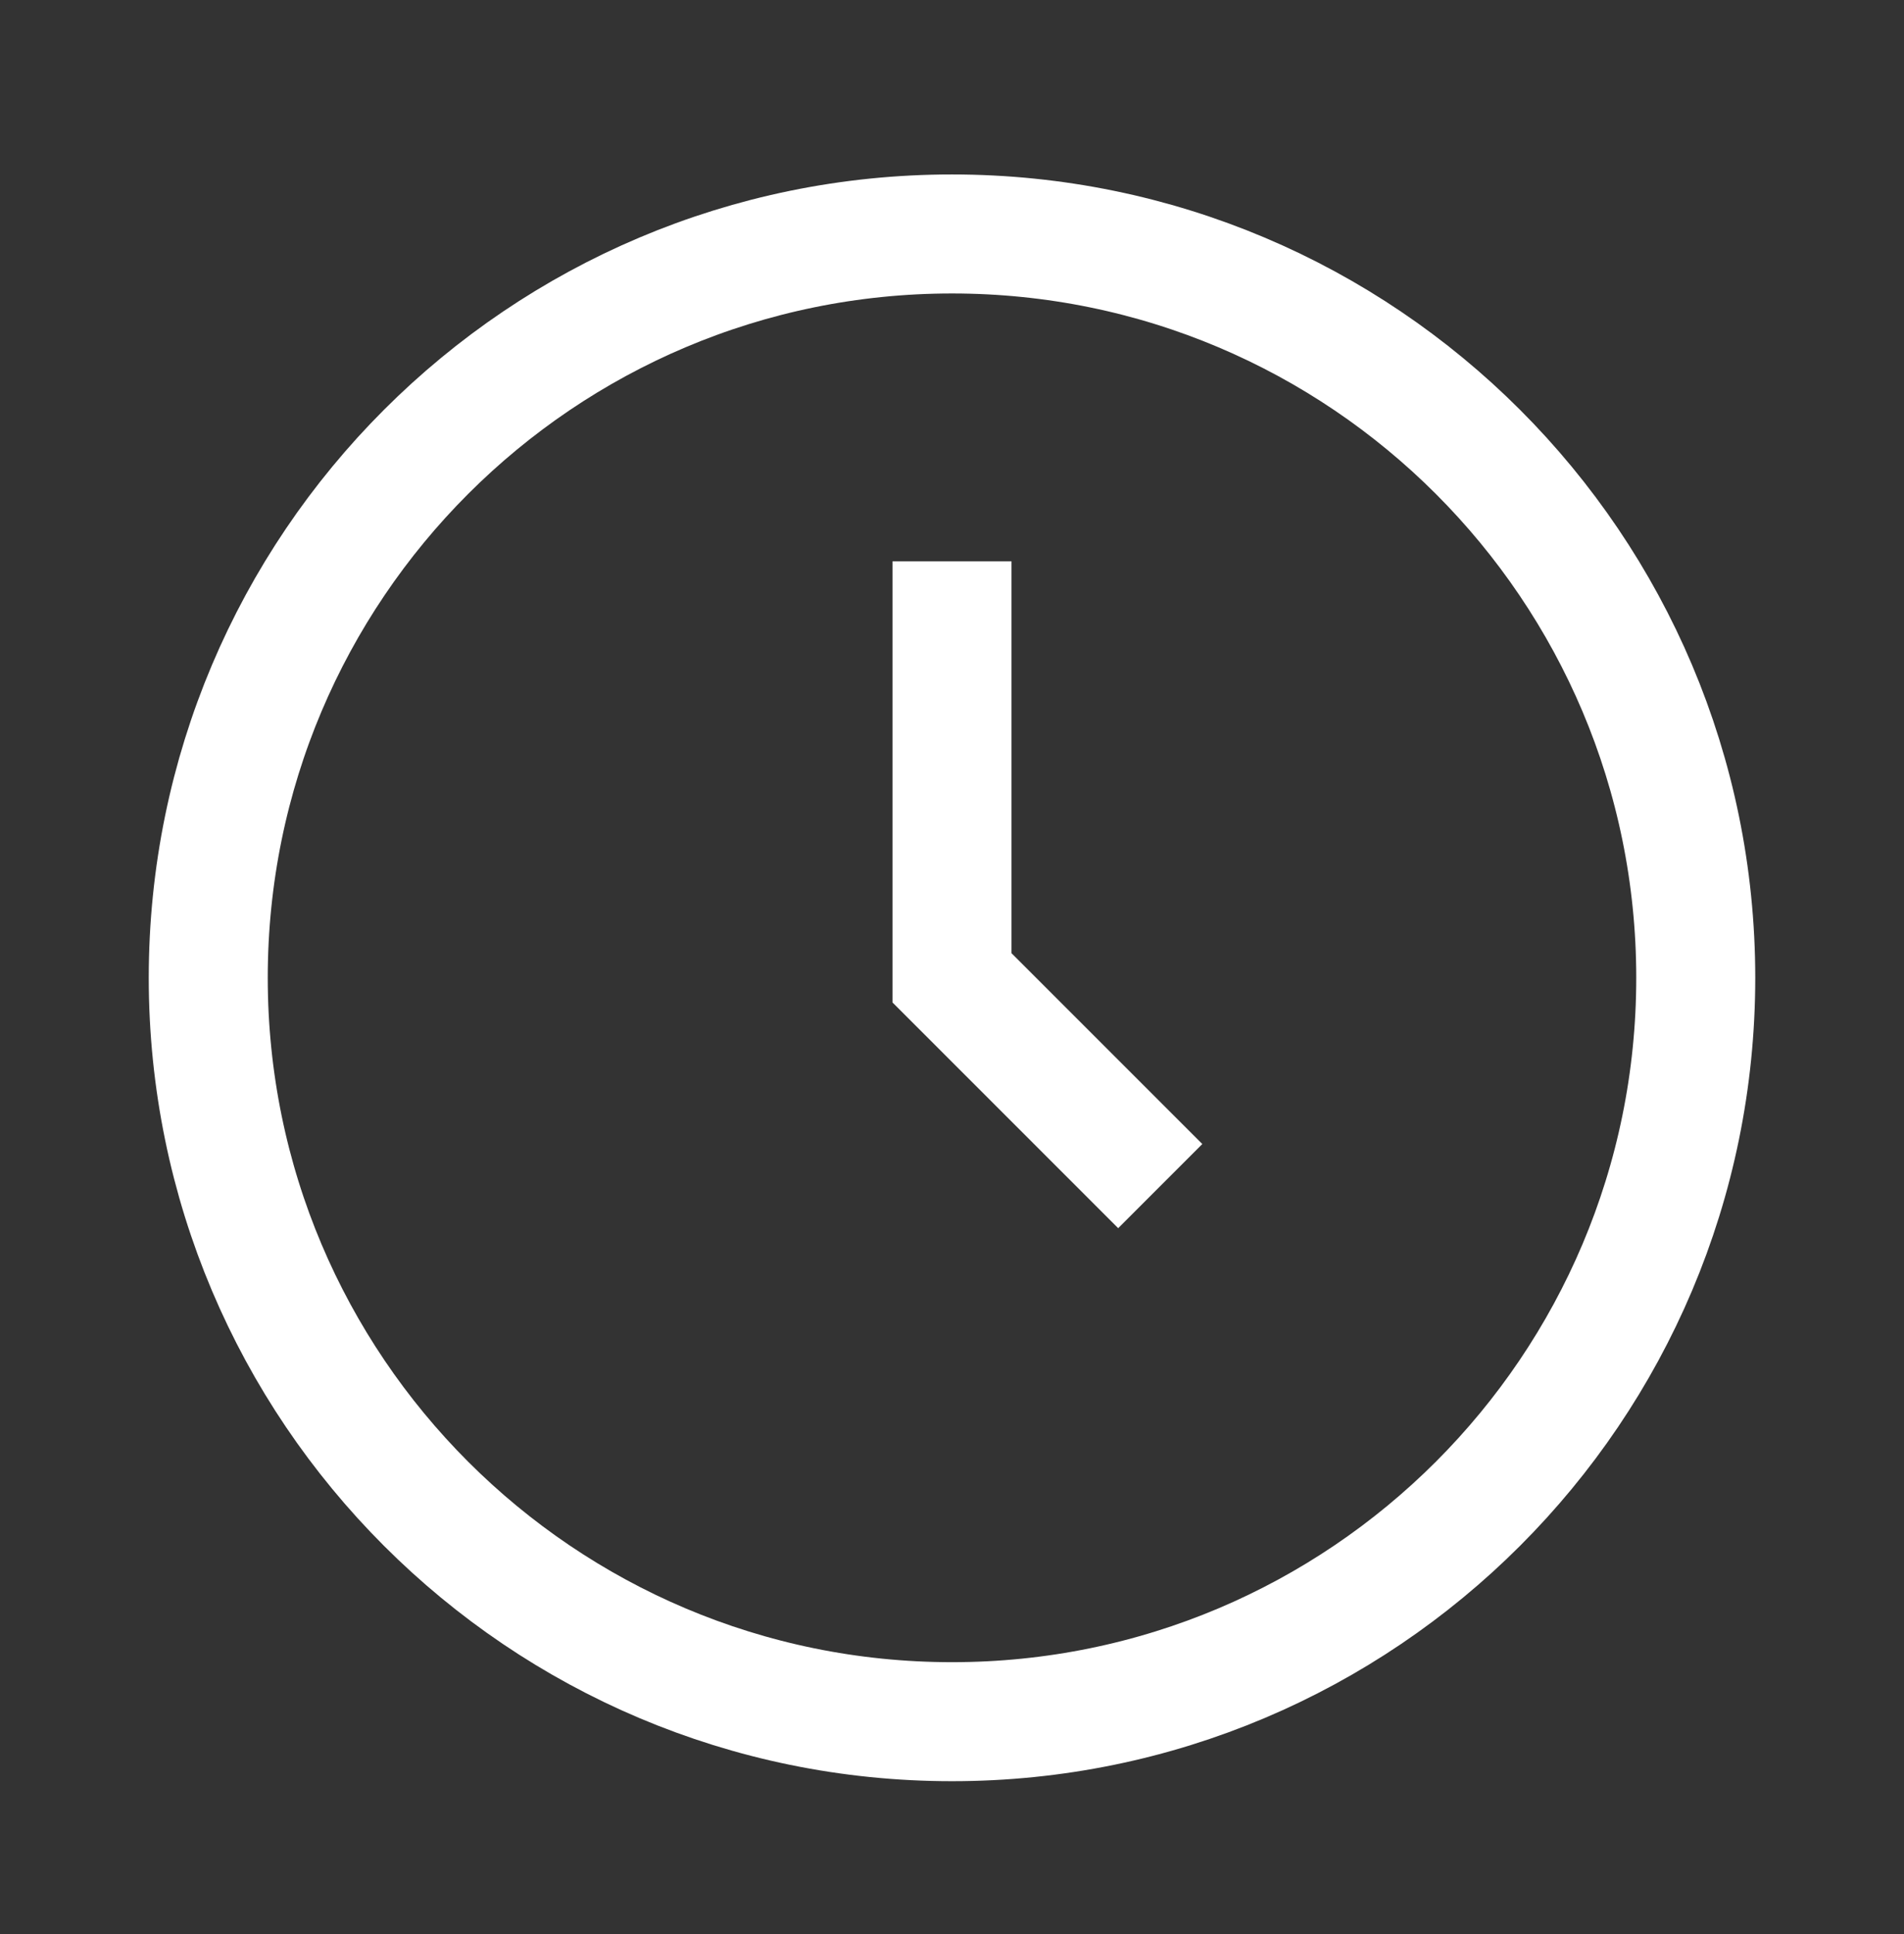 <svg xmlns="http://www.w3.org/2000/svg" width="64" height="65" viewBox="0 0 64 65" fill="none">
  <rect x="0" y="0" width="64" height="65" fill="#333333" stroke="none"/>
  <path d="M7 32.863C7 19.056 18.193 7.863 32 7.863C45.807 7.863 57 19.056 57 32.863C57 46.67 45.807 57.863 32 57.863C18.193 57.863 7 46.67 7 32.863Z" stroke="white" stroke-width="4" stroke-miterlimit="10"/>
  <path d="M32 18.863V32.863L39 39.863" stroke="white" stroke-width="4" stroke-miterlimit="10"/>
</svg>